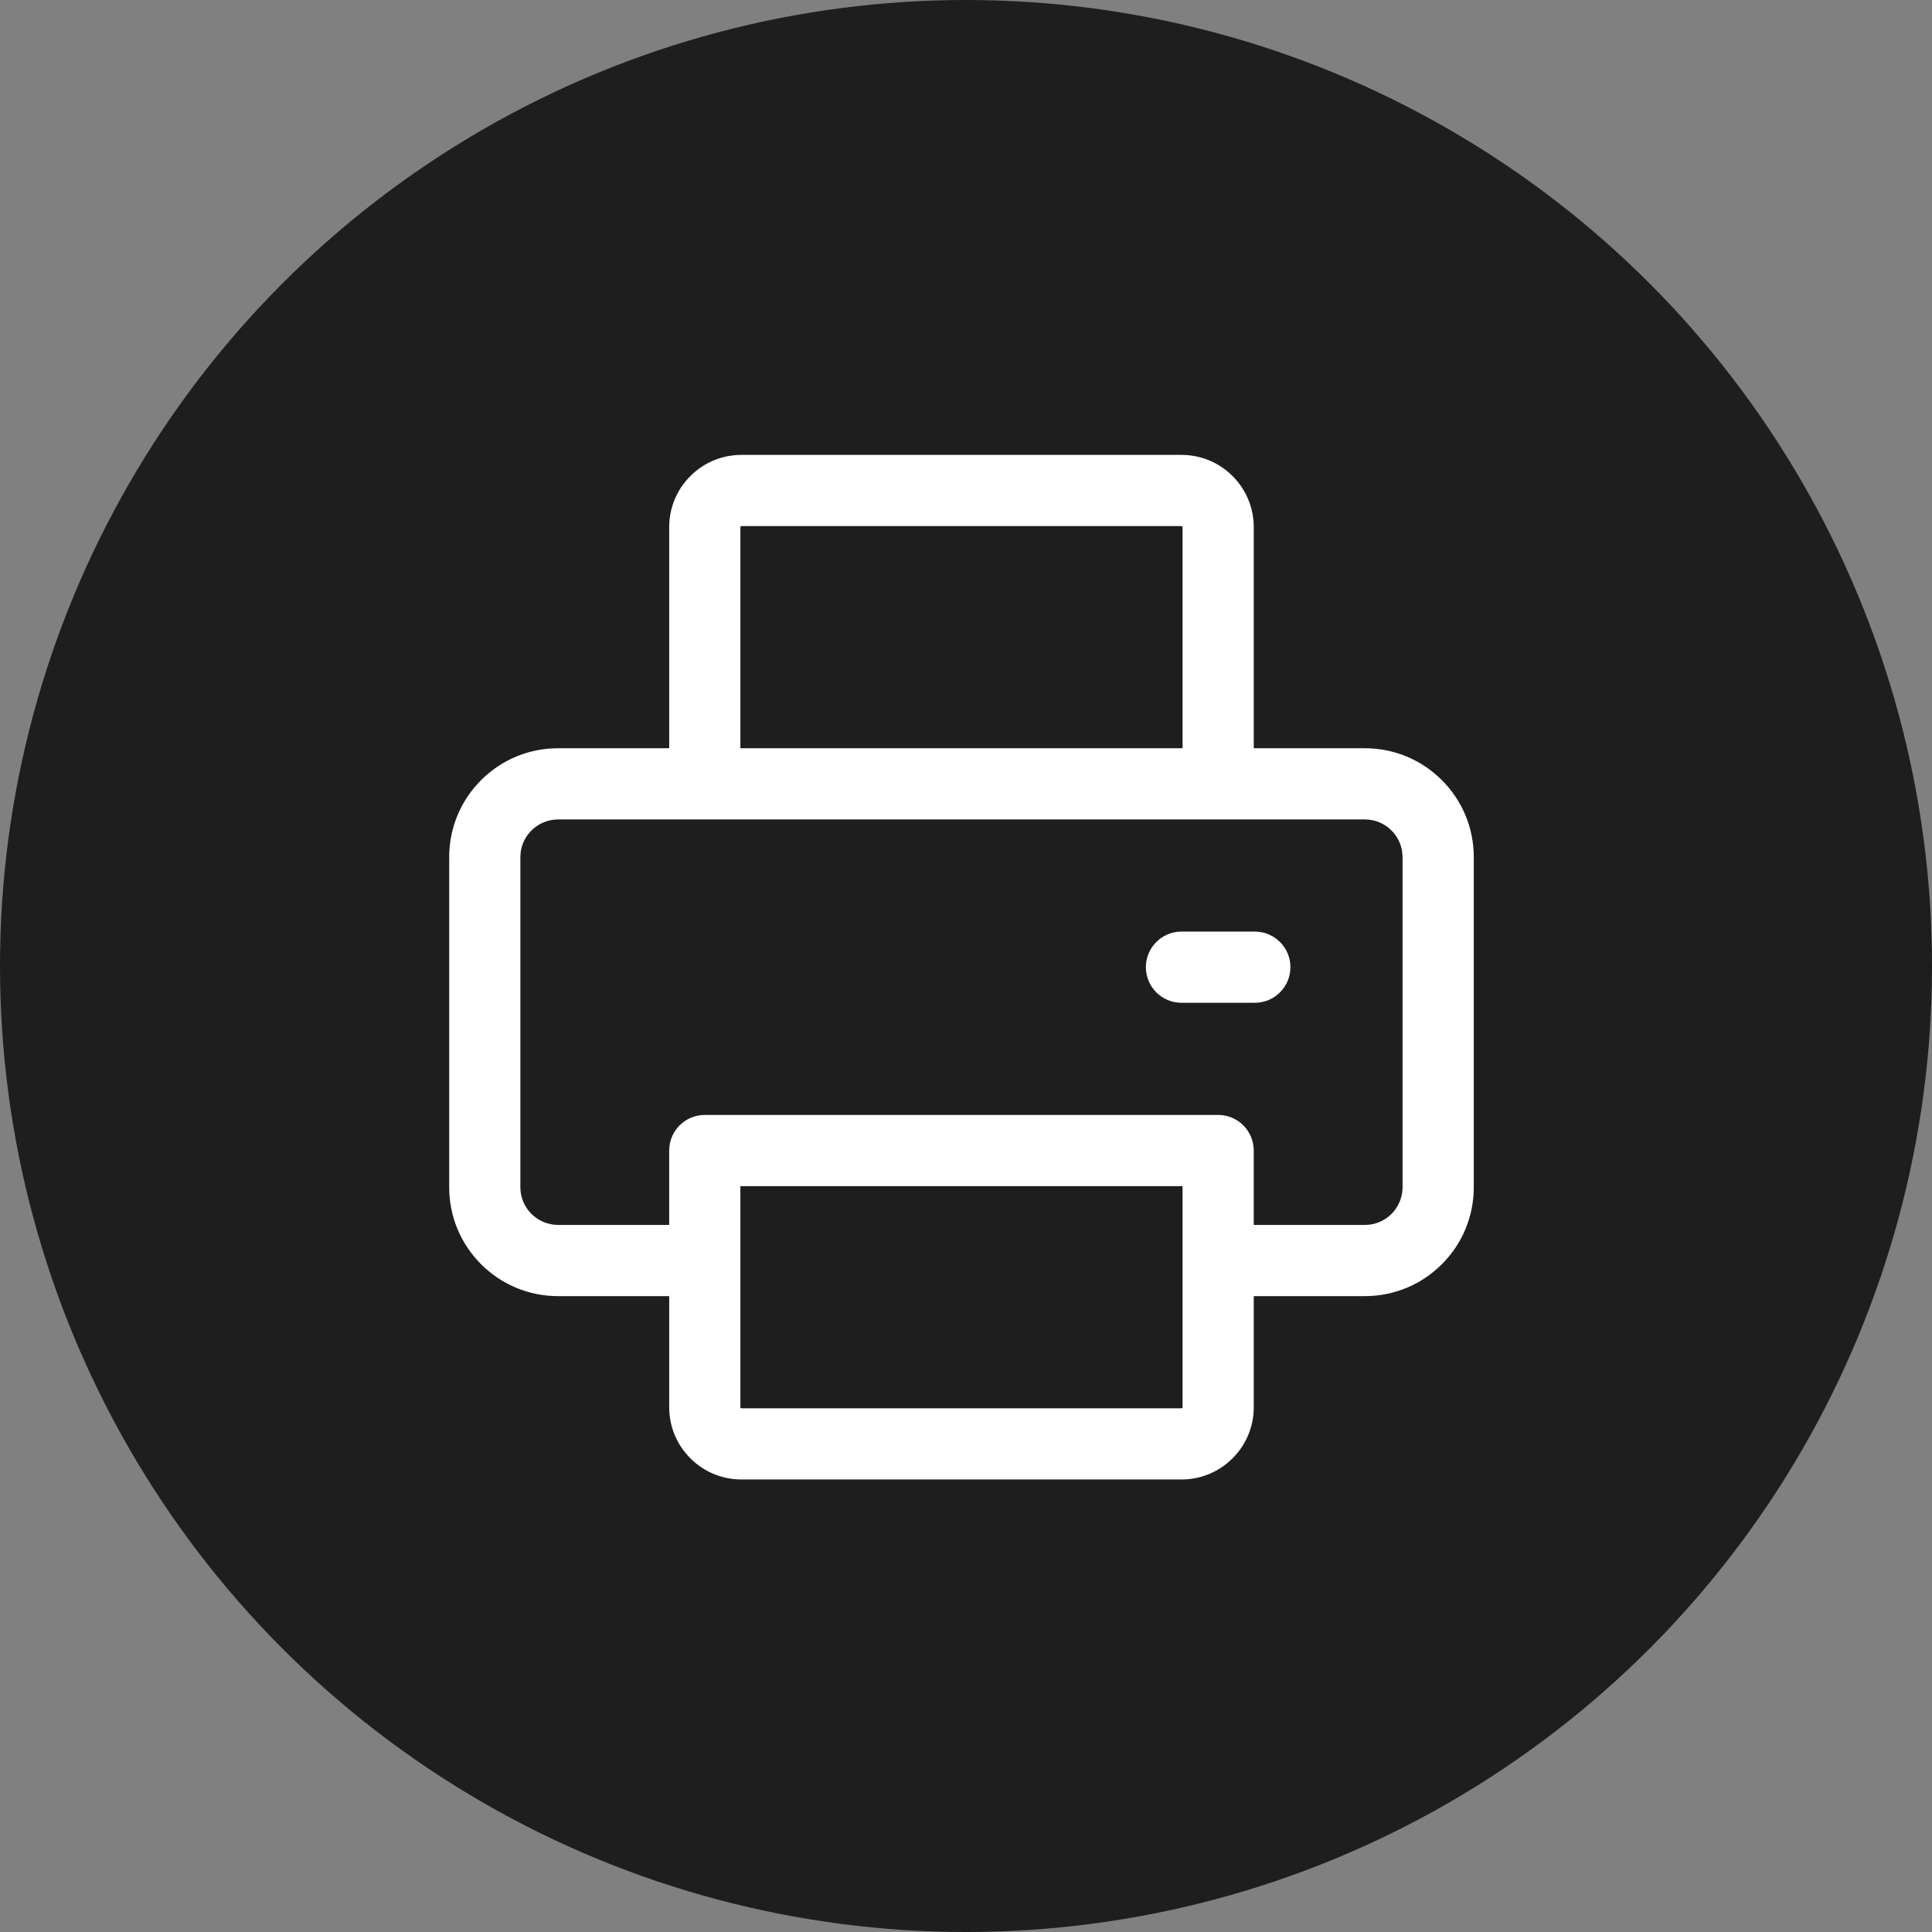 <?xml version="1.0" encoding="UTF-8"?>
<svg xmlns="http://www.w3.org/2000/svg" id="a" viewBox="0 0 244.231 244.231">
  <rect x="0" y="0" width="244.231" height="244.231" fill="#808080" stroke="none"/>
  <defs>
    <style>.c{fill:#fff;}.c,.d{stroke-width:0px;}.d{fill:#1e1e1e;}</style>
  </defs>
  <circle class="d" cx="122.116" cy="122.116" r="122.116"></circle>
  <g id="b">
    <path class="c" d="m182.271,98.621c-2.601-2.601-6.059-4.033-9.738-4.033h-14.042v-27.948c0-2.439-.95-4.733-2.675-6.459-1.726-1.726-4.02-2.676-6.46-2.676h-55.625c-2.441,0-4.735.951-6.458,2.675-1.726,1.726-2.677,4.02-2.677,6.46v27.948h-14.042c-3.678,0-7.136,1.433-9.737,4.033-2.601,2.601-4.033,6.06-4.033,9.738v41.719c0,3.679,1.433,7.137,4.033,9.737,2.601,2.601,6.059,4.033,9.737,4.033h14.042v14.042c0,2.44.95,4.735,2.677,6.461,1.726,1.724,4.019,2.674,6.458,2.674h55.625c2.439,0,4.733-.949,6.462-2.677,1.724-1.726,2.674-4.02,2.674-6.458v-14.042h14.042c3.679,0,7.137-1.433,9.738-4.033,2.601-2.601,4.033-6.059,4.033-9.737v-41.719c0-3.678-1.432-7.136-4.033-9.738Zm-88.676-31.981c0-.035.014-.07.041-.096.024-.025.059-.039.094-.039h55.625c.037,0,.071.014.095.039.026.025.041.061.041.096v27.948h-55.896v-27.948Zm55.896,111.251c0,.036-.015.072-.038.095-.026.026-.062.041-.098.041h-55.625c-.036,0-.071-.015-.095-.039-.026-.025-.04-.06-.04-.096v-27.948h55.896v27.948Zm27.812-27.812c0,1.256-.509,2.485-1.397,3.373-.901.901-2.099,1.397-3.374,1.397h-14.042v-9.406c0-2.485-2.015-4.5-4.5-4.5h-64.896c-2.485,0-4.5,2.015-4.5,4.5v9.406h-14.042c-1.256,0-2.485-.509-3.374-1.398-.901-.9-1.397-2.098-1.397-3.373v-41.719c0-1.274.496-2.473,1.397-3.374.888-.888,2.117-1.397,3.373-1.397h101.98c1.274,0,2.473.496,3.373,1.397.901.901,1.398,2.1,1.398,3.374v41.719Z"></path>
    <path class="c" d="m158.627,126.765h-9.271c-2.485,0-4.5-2.015-4.5-4.5s2.015-4.5,4.5-4.5h9.271c2.485,0,4.5,2.015,4.5,4.5s-2.015,4.5-4.5,4.5Z"></path>
  </g>
</svg>
